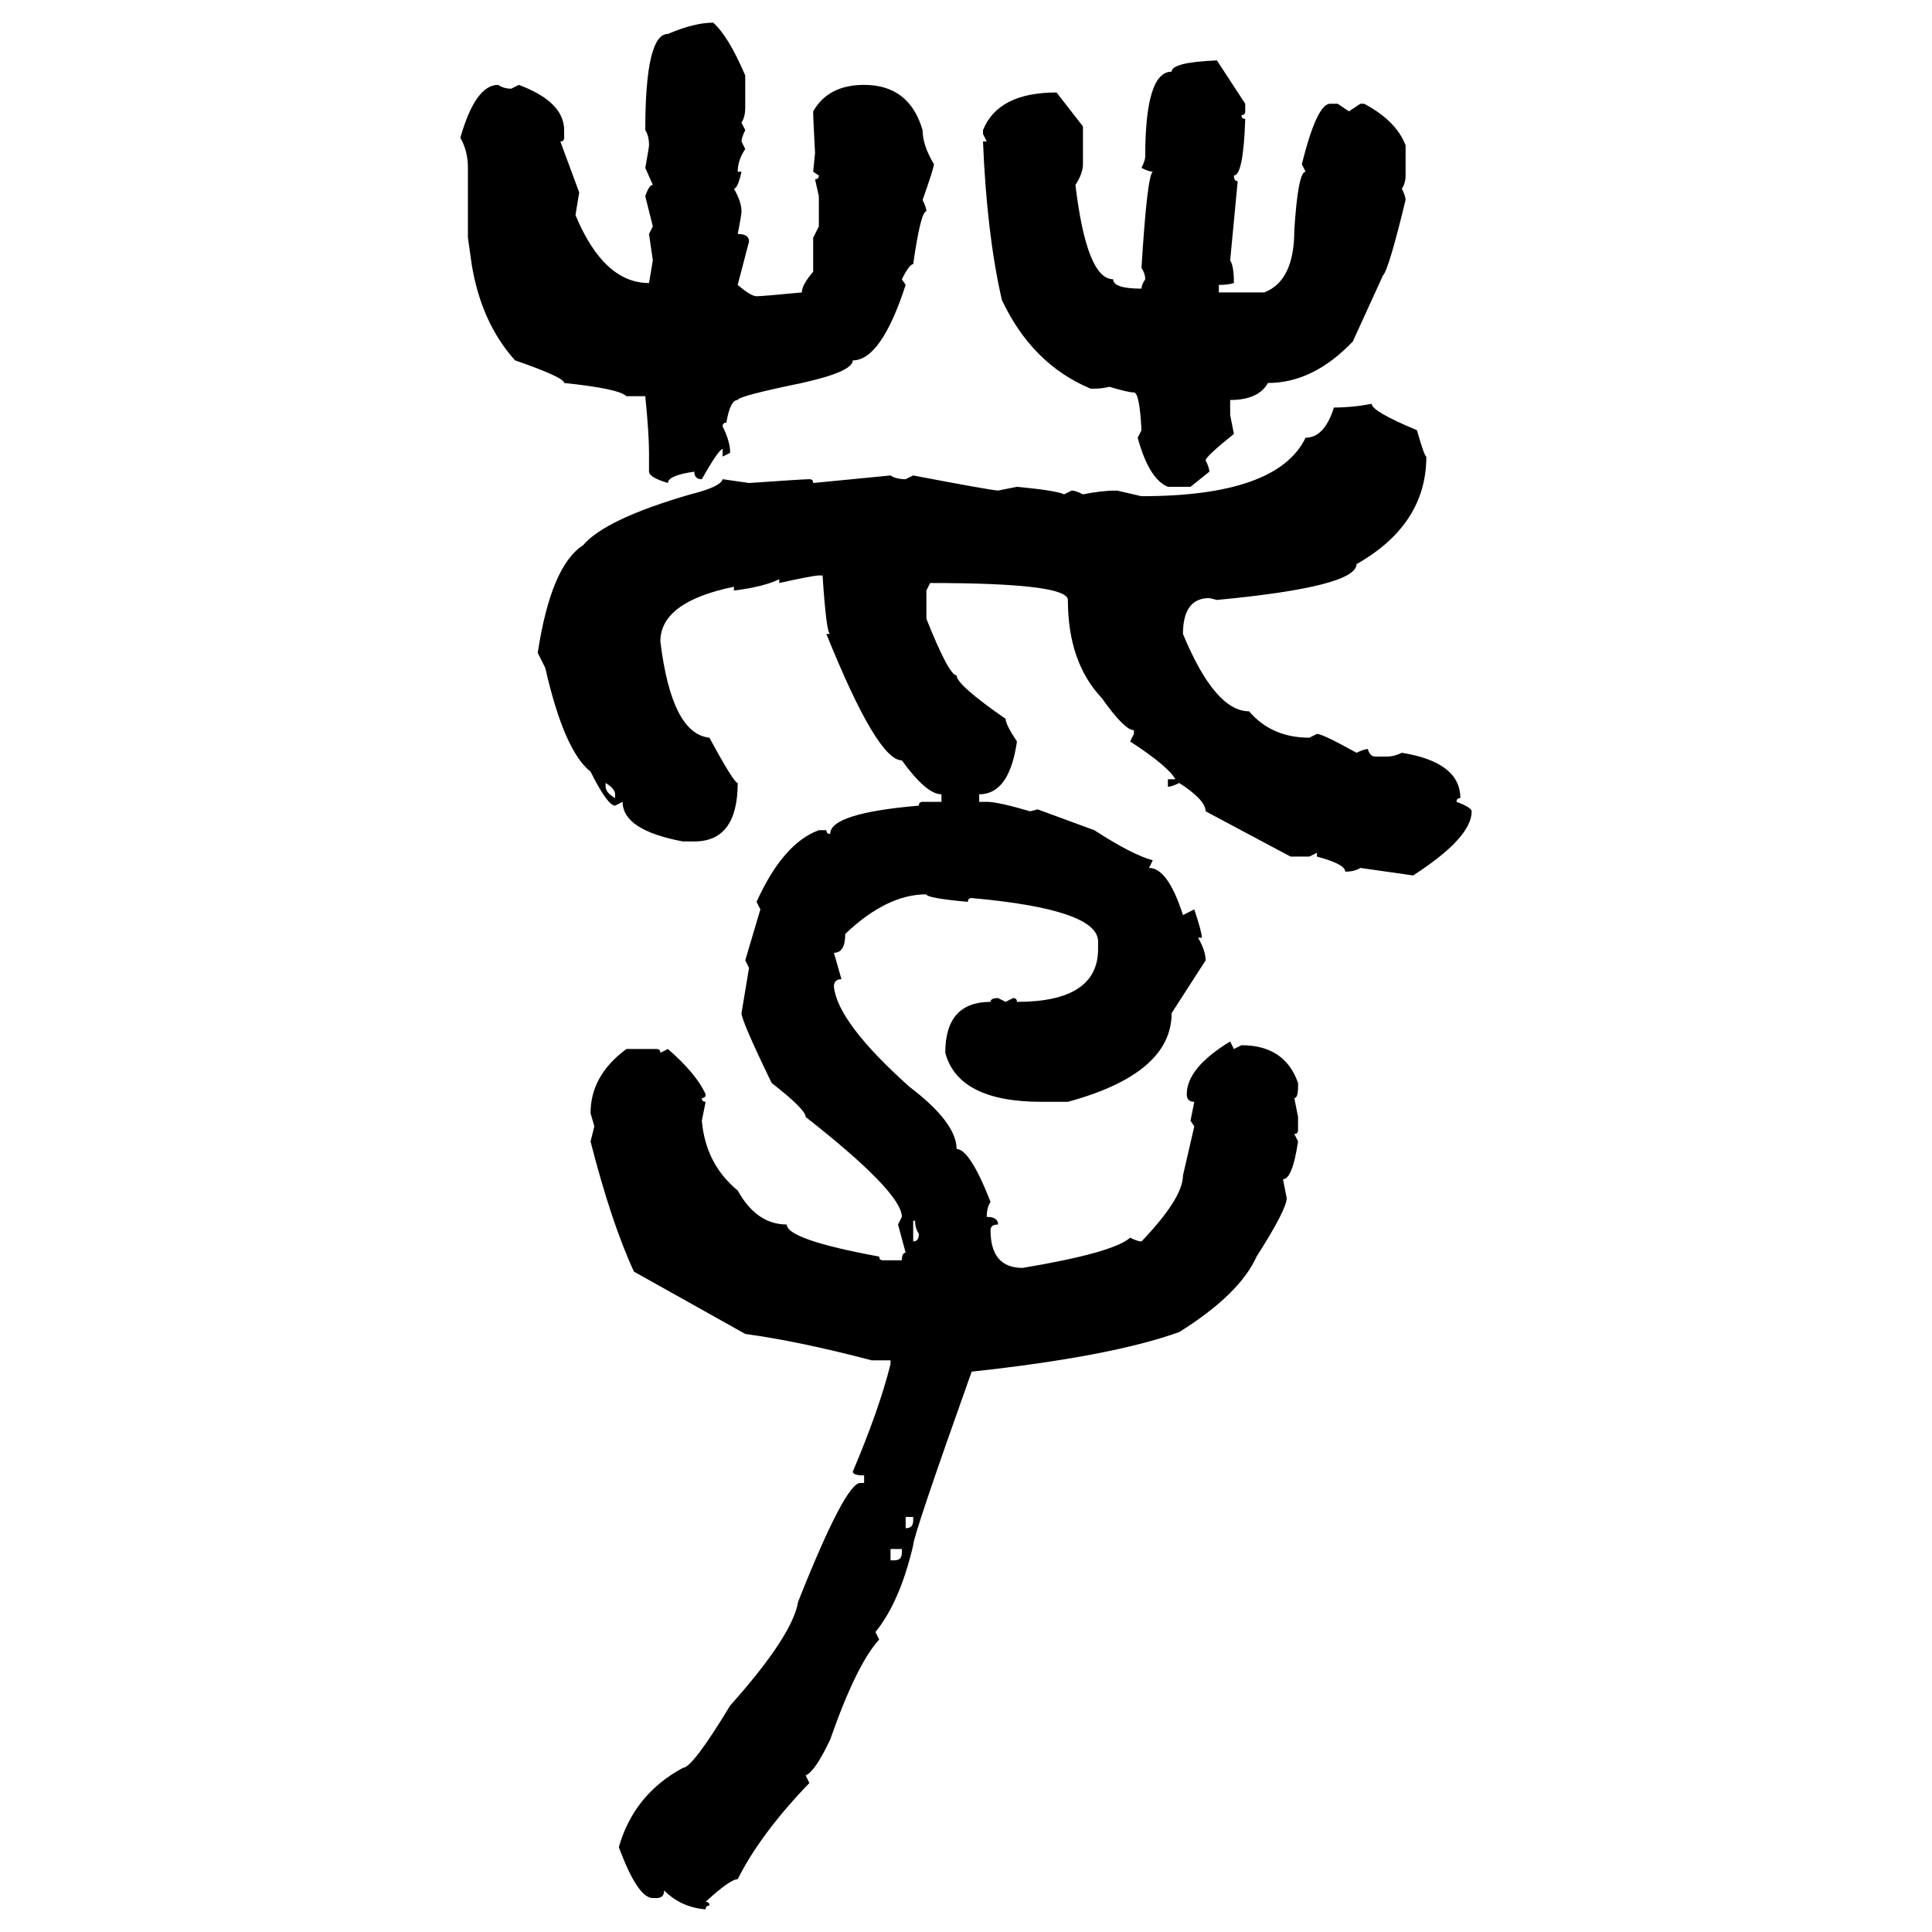 <svg xmlns="http://www.w3.org/2000/svg" xmlns:xlink="http://www.w3.org/1999/xlink" width="300" height="300"><path d="M110.74 3.52L110.74 3.52Q113.09 5.57 115.72 11.72L115.72 11.72L115.72 16.70Q115.72 18.16 115.14 19.04L115.14 19.04L115.72 20.21Q115.14 21.39 115.14 21.97L115.14 21.97L115.72 23.14Q114.55 24.90 114.55 26.66L114.55 26.66L115.14 26.66Q114.55 29.30 113.96 29.30L113.96 29.30Q115.14 31.35 115.14 32.81L115.14 32.81Q115.14 33.40 114.55 36.33L114.55 36.33Q116.31 36.33 116.31 37.50L116.31 37.50L114.55 44.24Q116.60 46.00 117.48 46.00L117.48 46.00Q118.36 46.00 124.51 45.41L124.51 45.41Q124.51 44.24 126.27 42.19L126.27 42.19L126.27 36.91L127.15 35.16L127.15 30.47L126.56 27.83Q127.15 27.83 127.15 27.25L127.15 27.25L126.27 26.66L126.56 23.73Q126.27 18.46 126.27 17.29L126.27 17.29Q128.61 13.18 134.18 13.18L134.18 13.18Q141.21 13.18 143.26 20.21L143.26 20.21Q143.26 22.56 145.02 25.49L145.02 25.49Q145.02 26.07 143.26 31.05L143.26 31.05Q143.85 32.23 143.85 32.81L143.85 32.81Q142.97 32.81 141.80 41.02L141.80 41.02Q141.21 41.02 140.04 43.36L140.04 43.36L140.63 44.24Q136.82 55.96 132.42 55.96L132.42 55.96Q132.42 57.71 124.51 59.47L124.51 59.47Q114.55 61.52 114.55 62.11L114.55 62.11Q113.38 62.11 112.79 65.63L112.79 65.63Q112.21 65.63 112.21 66.21L112.21 66.21Q113.38 68.55 113.38 70.31L113.38 70.31L112.21 70.90L112.21 69.73Q111.62 69.73 108.98 74.41L108.98 74.41Q107.81 74.41 107.81 73.24L107.81 73.24Q103.71 73.83 103.71 75L103.71 75Q100.78 74.12 100.78 73.24L100.78 73.24L100.78 70.31Q100.78 67.38 100.20 61.52L100.20 61.52L97.27 61.52Q96.09 60.35 87.60 59.47L87.60 59.47Q87.60 58.59 79.98 55.96L79.98 55.96Q74.71 50.10 73.24 41.02L73.24 41.02L72.66 36.91L72.66 26.07Q72.66 23.44 71.48 21.39L71.48 21.39Q73.83 13.18 77.34 13.18L77.34 13.18Q78.22 13.77 79.39 13.77L79.39 13.77L80.57 13.18Q87.60 15.82 87.60 20.21L87.60 20.21L87.60 21.39Q87.60 21.97 87.01 21.97L87.01 21.97L89.94 29.88L89.36 33.40Q93.75 43.95 100.78 43.95L100.78 43.95L101.37 40.43L100.78 36.33L101.37 35.16L100.20 30.47Q100.78 28.71 101.37 28.71L101.37 28.71L100.20 26.07Q100.78 22.85 100.78 22.56L100.78 22.56Q100.78 21.09 100.20 20.21L100.20 20.21Q100.20 5.27 103.71 5.27L103.71 5.27Q107.81 3.52 110.74 3.52ZM188.96 9.38L188.96 9.38L193.36 16.11L193.36 17.29Q193.36 17.87 192.77 17.87L192.77 17.87Q192.77 18.46 193.36 18.46L193.36 18.46Q193.07 27.25 191.60 27.25L191.60 27.25Q191.60 28.13 192.19 28.13L192.19 28.13L191.02 40.43Q191.60 41.31 191.60 43.95L191.60 43.95Q190.72 44.24 189.26 44.24L189.26 44.24L189.26 45.41L196.29 45.41Q200.98 43.65 200.98 35.74L200.98 35.74Q201.56 26.66 202.73 26.66L202.73 26.66L202.15 25.49Q204.49 16.11 206.54 16.11L206.54 16.11L207.71 16.11L209.47 17.29L211.23 16.11L211.82 16.11Q216.80 18.75 218.26 22.56L218.26 22.56L218.26 27.25Q218.26 28.42 217.68 29.30L217.68 29.30Q218.26 30.47 218.26 31.05L218.26 31.05Q215.63 41.89 214.75 42.77L214.75 42.77L210.06 53.03Q203.91 59.47 196.88 59.47L196.88 59.47Q195.41 62.11 191.02 62.11L191.02 62.11L191.02 64.45L191.60 67.38Q187.21 70.90 187.21 71.48L187.21 71.48Q187.79 72.66 187.79 73.24L187.79 73.24L184.86 75.59L181.35 75.59Q178.42 74.41 176.66 67.97L176.66 67.97L177.25 66.80Q176.95 60.94 176.07 60.94L176.07 60.94Q175.20 60.94 172.27 60.06L172.27 60.06Q171.09 60.35 169.92 60.35L169.92 60.35L169.34 60.35Q160.25 56.54 155.57 46.58L155.57 46.58Q153.22 36.33 152.64 21.97L152.64 21.97L153.22 21.97L152.64 20.80L152.64 20.21Q154.98 14.36 164.06 14.36L164.06 14.36L168.16 19.63L168.16 25.49Q168.16 26.95 166.99 28.71L166.99 28.71Q168.75 43.36 172.85 43.36L172.85 43.36Q172.85 44.82 177.25 44.82L177.25 44.82Q177.25 44.24 177.83 43.36L177.83 43.36Q177.83 42.48 177.25 41.60L177.25 41.60Q178.13 27.25 179.00 26.66L179.00 26.66Q178.42 26.66 177.25 26.07L177.25 26.07Q177.83 24.90 177.83 24.32L177.83 24.32Q177.83 11.13 181.93 11.13L181.93 11.13Q181.93 9.67 188.96 9.38ZM212.99 62.70L212.99 62.70Q212.99 63.87 220.02 66.80L220.02 66.80Q221.19 70.90 221.48 70.90L221.48 70.90Q221.48 81.45 210.64 87.60L210.64 87.60Q210.64 91.11 188.96 93.16L188.96 93.16L187.79 92.87Q183.69 92.87 183.69 98.44L183.69 98.44Q188.67 110.45 193.95 110.45L193.95 110.45Q197.46 114.55 203.32 114.55L203.32 114.55L204.49 113.96Q205.37 113.96 210.64 116.89L210.64 116.89Q211.82 116.31 212.40 116.31L212.40 116.31Q212.70 117.48 213.57 117.48L213.57 117.48L215.33 117.48Q216.50 117.48 217.68 116.89L217.68 116.89Q226.76 118.36 226.76 123.93L226.76 123.93Q226.17 123.93 226.17 124.51L226.17 124.51Q228.52 125.39 228.52 125.98L228.52 125.98Q228.52 130.08 219.43 135.94L219.43 135.94L211.23 134.77Q210.35 135.35 208.89 135.35L208.89 135.35Q208.89 134.18 204.49 133.01L204.49 133.01L204.49 132.42L203.32 133.01L200.39 133.01L187.21 125.98Q187.21 124.22 183.11 121.58L183.11 121.58Q181.93 122.17 181.35 122.17L181.35 122.17L181.35 121.00L182.52 121.00Q181.35 118.95 175.49 115.14L175.49 115.14L176.07 113.96L176.07 113.38Q174.61 113.38 171.09 108.40L171.09 108.40Q165.82 102.83 165.82 93.16L165.82 93.16Q165.82 90.53 144.43 90.53L144.43 90.53L143.85 91.70L143.85 96.09Q147.36 104.88 148.54 104.88L148.54 104.88Q148.54 106.35 156.15 111.62L156.15 111.62Q156.15 112.50 157.91 115.14L157.91 115.14Q156.74 123.34 152.05 123.34L152.05 123.34L152.05 124.51L153.22 124.51Q154.98 124.51 159.96 125.98L159.96 125.98L161.13 125.68L169.92 128.91Q175.78 132.71 179.00 133.59L179.00 133.59L178.42 134.77Q181.35 134.77 183.69 142.09L183.69 142.09L185.45 141.21Q186.62 144.73 186.62 145.61L186.62 145.61L186.04 145.61Q187.21 147.66 187.21 149.12L187.21 149.12L181.93 157.32Q181.93 166.70 165.82 171.09L165.82 171.09L161.72 171.09Q148.83 171.09 146.78 163.48L146.78 163.48Q146.78 155.57 153.81 155.57L153.81 155.57Q153.81 154.98 154.98 154.98L154.98 154.98L156.15 155.57L157.32 154.98Q157.91 154.98 157.91 155.57L157.91 155.57Q170.51 155.57 170.51 147.36L170.51 147.36L170.51 146.19Q170.51 141.21 150.88 139.45L150.88 139.45Q150.29 139.45 150.29 140.04L150.29 140.04Q143.85 139.45 143.85 138.87L143.85 138.87Q137.70 138.87 131.25 145.02L131.25 145.02Q131.25 147.95 129.49 147.95L129.49 147.95L130.66 152.05Q129.49 152.05 129.49 153.22L129.49 153.22Q130.08 158.79 141.21 168.75L141.21 168.75Q148.54 174.32 148.54 178.42L148.54 178.42Q150.59 178.42 153.81 186.62L153.81 186.62Q153.22 187.50 153.22 188.96L153.22 188.96Q154.98 188.96 154.98 190.14L154.98 190.14Q153.81 190.14 153.81 191.02L153.81 191.02Q153.81 196.88 158.79 196.88L158.79 196.88Q172.85 194.53 175.49 192.19L175.49 192.19Q176.66 192.77 177.25 192.77L177.25 192.77Q183.69 186.04 183.69 182.52L183.69 182.52L185.45 174.90L184.86 174.02L185.45 171.09Q184.28 171.09 184.28 169.92L184.28 169.92Q184.28 165.82 191.02 161.72L191.02 161.72L191.60 162.89L192.77 162.30Q199.51 162.30 201.56 168.16L201.56 168.16L201.56 168.75Q201.56 170.51 200.98 170.51L200.98 170.51L201.56 173.44L201.56 175.49Q201.56 176.07 200.98 176.07L200.98 176.07L201.56 177.25Q200.68 183.11 199.22 183.11L199.22 183.11L199.80 186.04Q199.80 187.79 195.12 195.12L195.12 195.12Q192.48 200.98 183.11 206.84L183.11 206.84Q172.56 210.64 150.88 212.99L150.88 212.99Q141.80 238.48 141.80 239.94L141.80 239.94Q139.75 248.73 135.94 253.42L135.94 253.42L136.52 254.59Q133.01 258.40 128.91 270.12L128.91 270.12Q126.56 275.10 125.10 275.68L125.10 275.68L125.68 276.86Q118.07 284.77 114.55 291.80L114.55 291.80Q113.38 291.80 109.57 295.31L109.57 295.31Q110.16 295.31 110.16 295.90L110.16 295.90Q109.57 295.90 109.57 296.48L109.57 296.48Q105.76 296.19 103.13 293.55L103.13 293.55Q103.13 294.73 101.95 294.73L101.95 294.73L101.37 294.73Q99.02 294.73 96.09 286.82L96.09 286.82Q98.44 278.61 106.05 274.51L106.05 274.51Q107.52 274.51 113.38 264.84L113.38 264.84Q123.05 254.00 123.93 248.73L123.93 248.73Q131.25 230.27 133.59 230.27L133.59 230.27L134.18 230.27L134.18 229.10Q132.42 229.10 132.42 228.52L132.42 228.52Q136.52 218.85 138.28 211.82L138.28 211.82L138.28 211.23L135.35 211.23Q124.22 208.30 115.72 207.13L115.72 207.13L98.44 197.46Q94.92 189.84 91.70 177.25L91.70 177.25L92.29 174.90L91.70 172.85Q91.70 166.99 97.27 162.89L97.27 162.89L101.95 162.89Q102.54 162.89 102.54 163.48L102.54 163.48L103.71 162.89Q108.11 166.70 109.57 169.92L109.57 169.92Q109.57 170.51 108.98 170.51L108.98 170.51Q108.98 171.09 109.57 171.09L109.57 171.09L108.98 174.02Q109.57 180.76 114.55 184.86L114.55 184.86Q117.48 190.14 122.17 190.14L122.17 190.14Q122.17 192.48 136.52 195.12L136.52 195.12Q136.52 195.70 137.11 195.70L137.11 195.70L140.04 195.70Q140.04 194.53 140.63 194.53L140.63 194.53L139.45 190.14L140.04 188.96Q140.04 185.16 125.10 173.44L125.10 173.44Q125.10 172.27 119.82 168.16L119.82 168.16Q115.14 158.50 115.14 157.32L115.14 157.32L116.31 150.29L115.72 149.12L118.07 141.21L117.48 140.04Q121.58 130.96 127.15 128.91L127.15 128.91L128.32 128.91Q128.32 129.49 128.91 129.49L128.91 129.49Q128.91 126.27 142.68 125.10L142.68 125.10Q142.68 124.51 143.26 124.51L143.26 124.51L146.19 124.51L146.19 123.34Q143.85 123.34 140.04 118.07L140.04 118.07Q136.23 118.07 128.32 98.44L128.32 98.44L128.91 98.44Q128.32 98.44 127.73 89.36L127.73 89.36L127.15 89.36Q126.27 89.36 121.00 90.53L121.00 90.53L121.00 89.94Q118.65 91.11 113.96 91.70L113.96 91.70L113.96 91.11Q102.54 93.46 102.54 99.61L102.54 99.61Q104.30 113.96 110.16 114.55L110.16 114.55Q113.96 121.58 114.55 121.58L114.55 121.58Q114.55 130.66 107.81 130.66L107.81 130.66L106.05 130.66Q96.68 128.91 96.68 124.51L96.68 124.51L95.51 125.10Q94.34 125.10 91.70 119.82L91.70 119.82Q87.60 116.60 84.67 103.71L84.67 103.71L83.50 101.37Q85.55 87.89 90.53 84.67L90.53 84.67Q94.04 80.57 107.23 76.76L107.23 76.76Q111.91 75.59 112.21 74.41L112.21 74.41L116.31 75Q124.80 74.41 125.68 74.41L125.68 74.41Q126.27 74.41 126.27 75L126.27 75L138.28 73.83Q139.16 74.41 140.63 74.41L140.63 74.41L141.80 73.83Q154.10 76.17 154.98 76.17L154.98 76.17L157.91 75.59Q164.06 76.17 165.23 76.76L165.23 76.76L166.41 76.17Q166.99 76.17 168.16 76.76L168.16 76.76Q171.09 76.17 173.44 76.17L173.44 76.17L177.25 77.05Q198.34 77.05 202.73 67.97L202.73 67.97Q205.66 67.97 207.13 63.28L207.13 63.28Q210.06 63.28 212.99 62.70ZM94.04 121.58L94.04 121.58L94.04 122.17Q94.04 123.05 95.51 123.93L95.51 123.93L95.51 123.34Q95.51 122.46 94.04 121.58ZM142.09 189.55L141.80 189.55L141.80 192.77Q142.68 192.77 142.68 191.60L142.68 191.60Q142.09 190.72 142.09 189.55L142.09 189.55ZM141.80 235.55L140.63 235.55L140.63 237.30Q141.80 237.30 141.80 236.13L141.80 236.13L141.80 235.55ZM140.04 240.53L138.28 240.53L138.28 242.29L138.87 242.29Q140.04 242.29 140.04 241.11L140.04 241.11L140.04 240.53Z"/></svg>